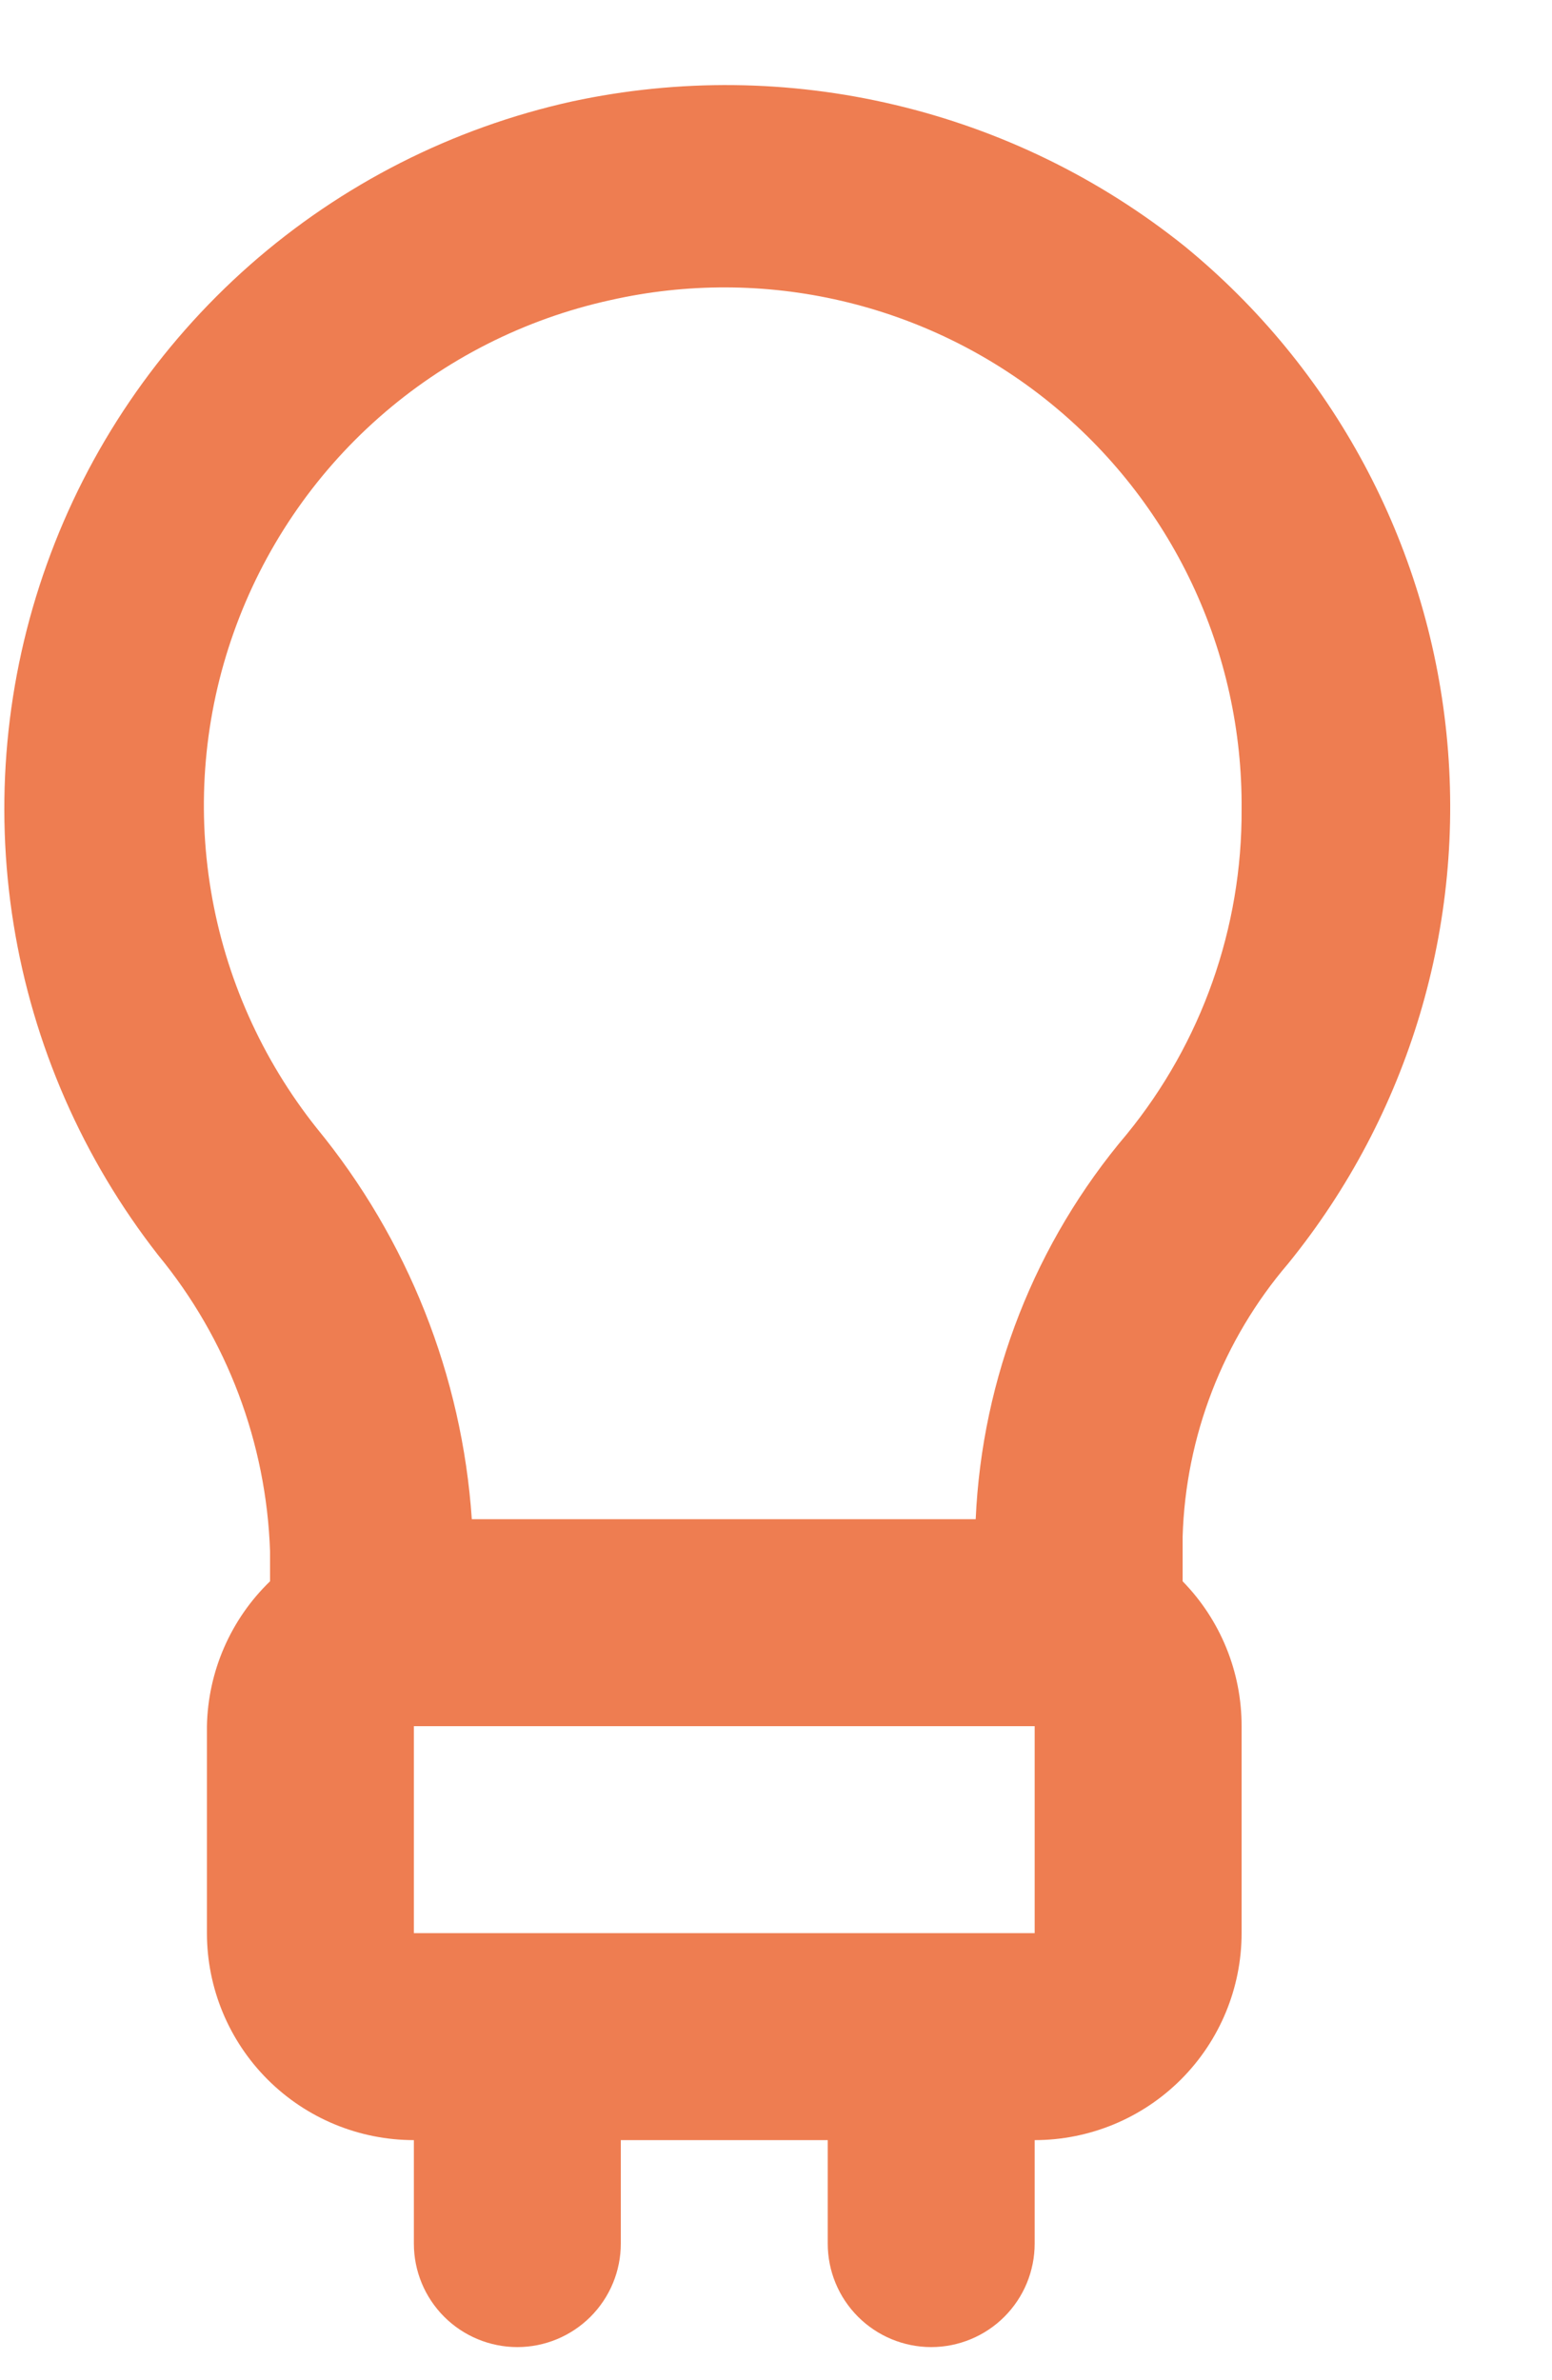<svg width="15" height="23" viewBox="0 0 15 23" fill="none" xmlns="http://www.w3.org/2000/svg">
<path d="M12.45 12.21C13.618 10.772 14.168 8.931 13.98 7.088C13.793 5.246 12.883 3.553 11.45 2.38C10.629 1.722 9.672 1.255 8.648 1.013C7.624 0.77 6.559 0.759 5.53 0.98C4.375 1.235 3.303 1.779 2.415 2.561C1.528 3.343 0.852 4.337 0.453 5.451C0.053 6.564 -0.057 7.761 0.131 8.929C0.319 10.097 0.801 11.198 1.53 12.13C2.195 12.938 2.574 13.944 2.61 14.99V15.28C2.23 15.647 2.01 16.151 2 16.68V18.68C2 19.21 2.211 19.719 2.586 20.094C2.961 20.469 3.47 20.68 4 20.68V21.68C4 21.945 4.105 22.199 4.293 22.387C4.48 22.574 4.735 22.68 5 22.68C5.265 22.68 5.52 22.574 5.707 22.387C5.895 22.199 6 21.945 6 21.68V20.68H8V21.68C8 21.945 8.105 22.199 8.293 22.387C8.48 22.574 8.735 22.68 9 22.68C9.265 22.68 9.52 22.574 9.707 22.387C9.895 22.199 10 21.945 10 21.68V20.68C10.53 20.68 11.039 20.469 11.414 20.094C11.789 19.719 12 19.21 12 18.68V16.68C12.001 16.157 11.796 15.654 11.43 15.28V14.85C11.459 13.879 11.819 12.948 12.45 12.21ZM4 18.68V16.68H10V18.68H4ZM10.89 10.96C10.005 12.004 9.491 13.312 9.43 14.68H4.56C4.466 13.294 3.941 11.973 3.06 10.9C2.531 10.235 2.179 9.447 2.039 8.609C1.899 7.771 1.974 6.912 2.259 6.111C2.543 5.311 3.026 4.596 3.663 4.034C4.3 3.472 5.07 3.082 5.9 2.9C6.635 2.734 7.398 2.736 8.132 2.907C8.867 3.078 9.553 3.412 10.139 3.885C10.726 4.359 11.198 4.958 11.52 5.639C11.842 6.321 12.006 7.066 12 7.82C12.006 8.964 11.614 10.074 10.89 10.96Z" fill="#EE7D51"/>
</svg>
